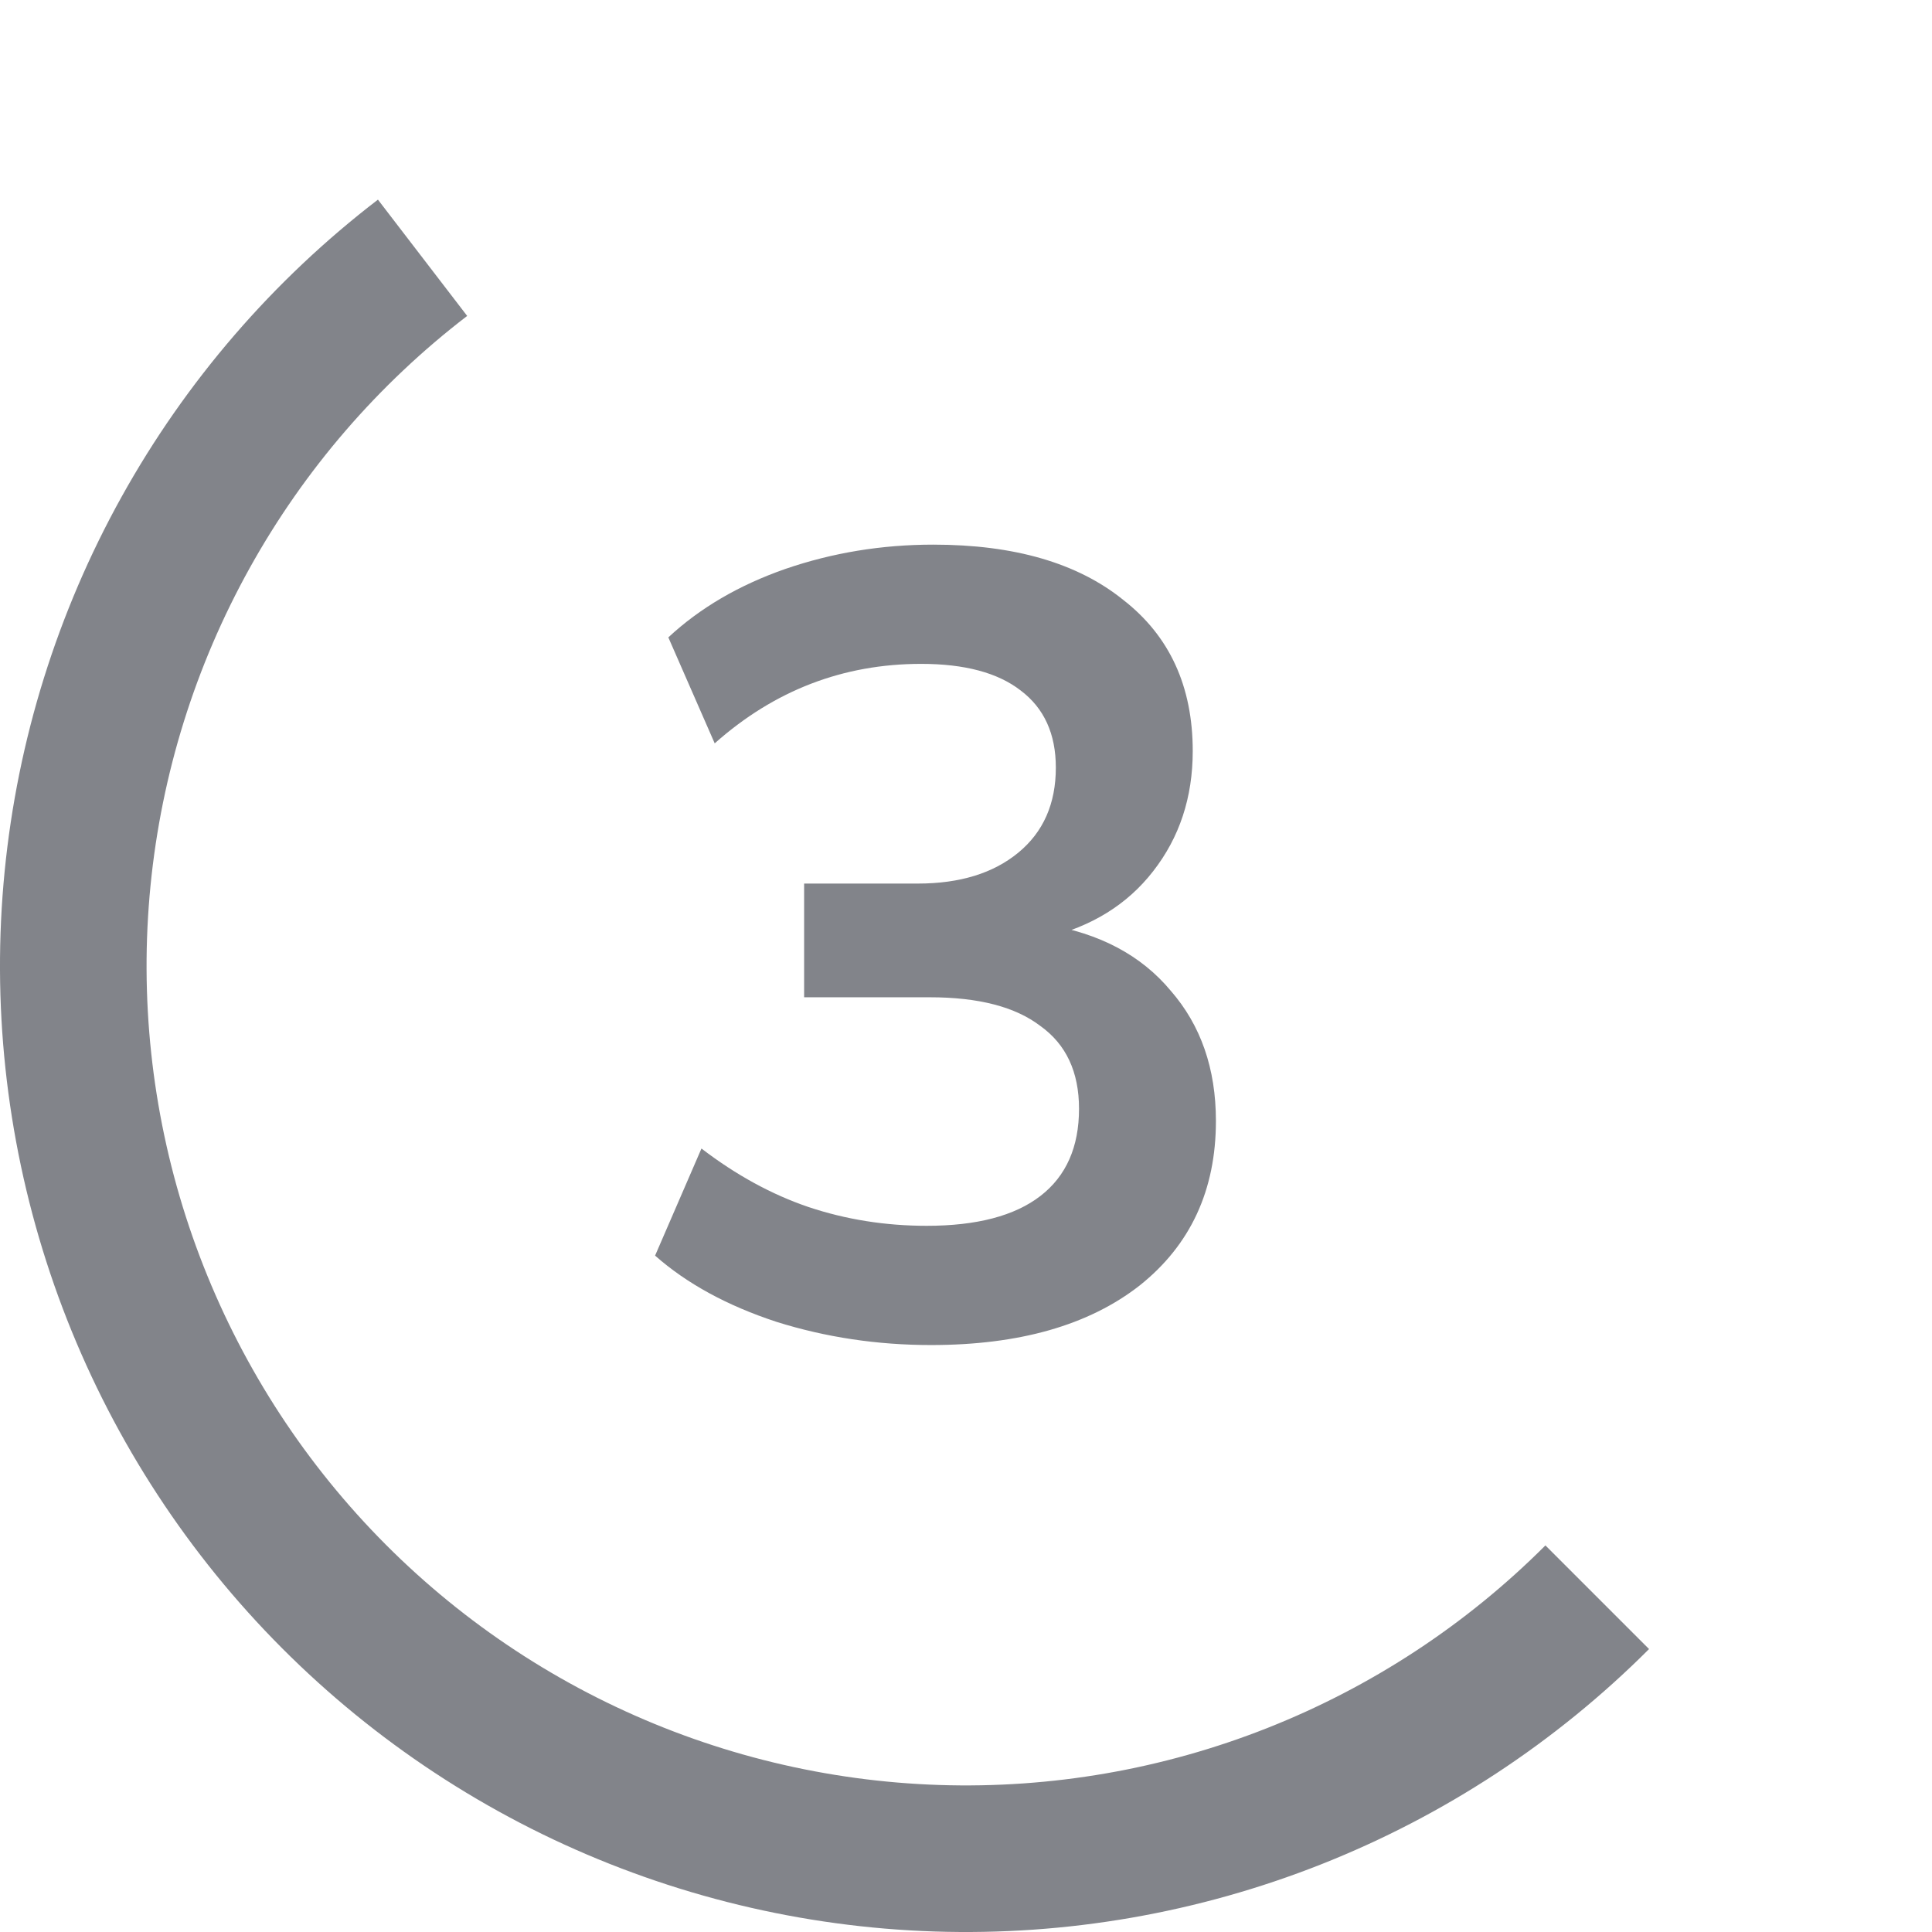 <?xml version="1.0" encoding="UTF-8"?> <svg xmlns="http://www.w3.org/2000/svg" width="42" height="42" viewBox="0 0 42 42" fill="none"><path d="M20.241 29.24C19.073 29.24 17.953 29.072 16.881 28.736C15.809 28.384 14.929 27.904 14.241 27.296L15.249 24.968C16.001 25.544 16.777 25.968 17.577 26.24C18.393 26.512 19.249 26.648 20.145 26.648C21.233 26.648 22.057 26.432 22.617 26C23.177 25.568 23.457 24.936 23.457 24.104C23.457 23.304 23.177 22.704 22.617 22.304C22.073 21.888 21.273 21.68 20.217 21.68H17.481V19.208H19.953C20.865 19.208 21.593 18.984 22.137 18.536C22.681 18.088 22.953 17.472 22.953 16.688C22.953 15.952 22.697 15.392 22.185 15.008C21.689 14.624 20.969 14.432 20.025 14.432C18.329 14.432 16.833 15.008 15.537 16.16L14.529 13.856C15.217 13.216 16.065 12.72 17.073 12.368C18.097 12.016 19.169 11.84 20.289 11.84C22.049 11.84 23.425 12.24 24.417 13.04C25.425 13.824 25.929 14.92 25.929 16.328C25.929 17.336 25.641 18.208 25.065 18.944C24.505 19.664 23.729 20.144 22.737 20.384V20.096C23.905 20.288 24.809 20.768 25.449 21.536C26.105 22.288 26.433 23.232 26.433 24.368C26.433 25.872 25.881 27.064 24.777 27.944C23.673 28.808 22.161 29.24 20.241 29.24Z" fill="#060B17" fill-opacity="0.5"></path><path d="M35.849 35.849C33.817 37.881 31.39 39.474 28.718 40.53C26.046 41.586 23.185 42.083 20.313 41.989C17.441 41.895 14.619 41.212 12.021 39.984C9.424 38.755 7.106 37.007 5.211 34.846C3.317 32.686 1.886 30.16 1.007 27.424C0.128 24.688 -0.181 21.801 0.101 18.942C0.383 16.082 1.248 13.311 2.644 10.799C4.04 8.287 5.936 6.089 8.216 4.34L10.156 6.868C8.222 8.351 6.613 10.216 5.429 12.347C4.245 14.477 3.511 16.828 3.272 19.254C3.033 21.68 3.295 24.129 4.04 26.449C4.786 28.77 6 30.913 7.607 32.745C9.214 34.578 11.18 36.061 13.384 37.103C15.587 38.145 17.981 38.724 20.417 38.804C22.853 38.884 25.28 38.463 27.547 37.567C29.814 36.671 31.873 35.32 33.596 33.596L35.849 35.849Z" fill="#060B17" fill-opacity="0.5"></path></svg> 